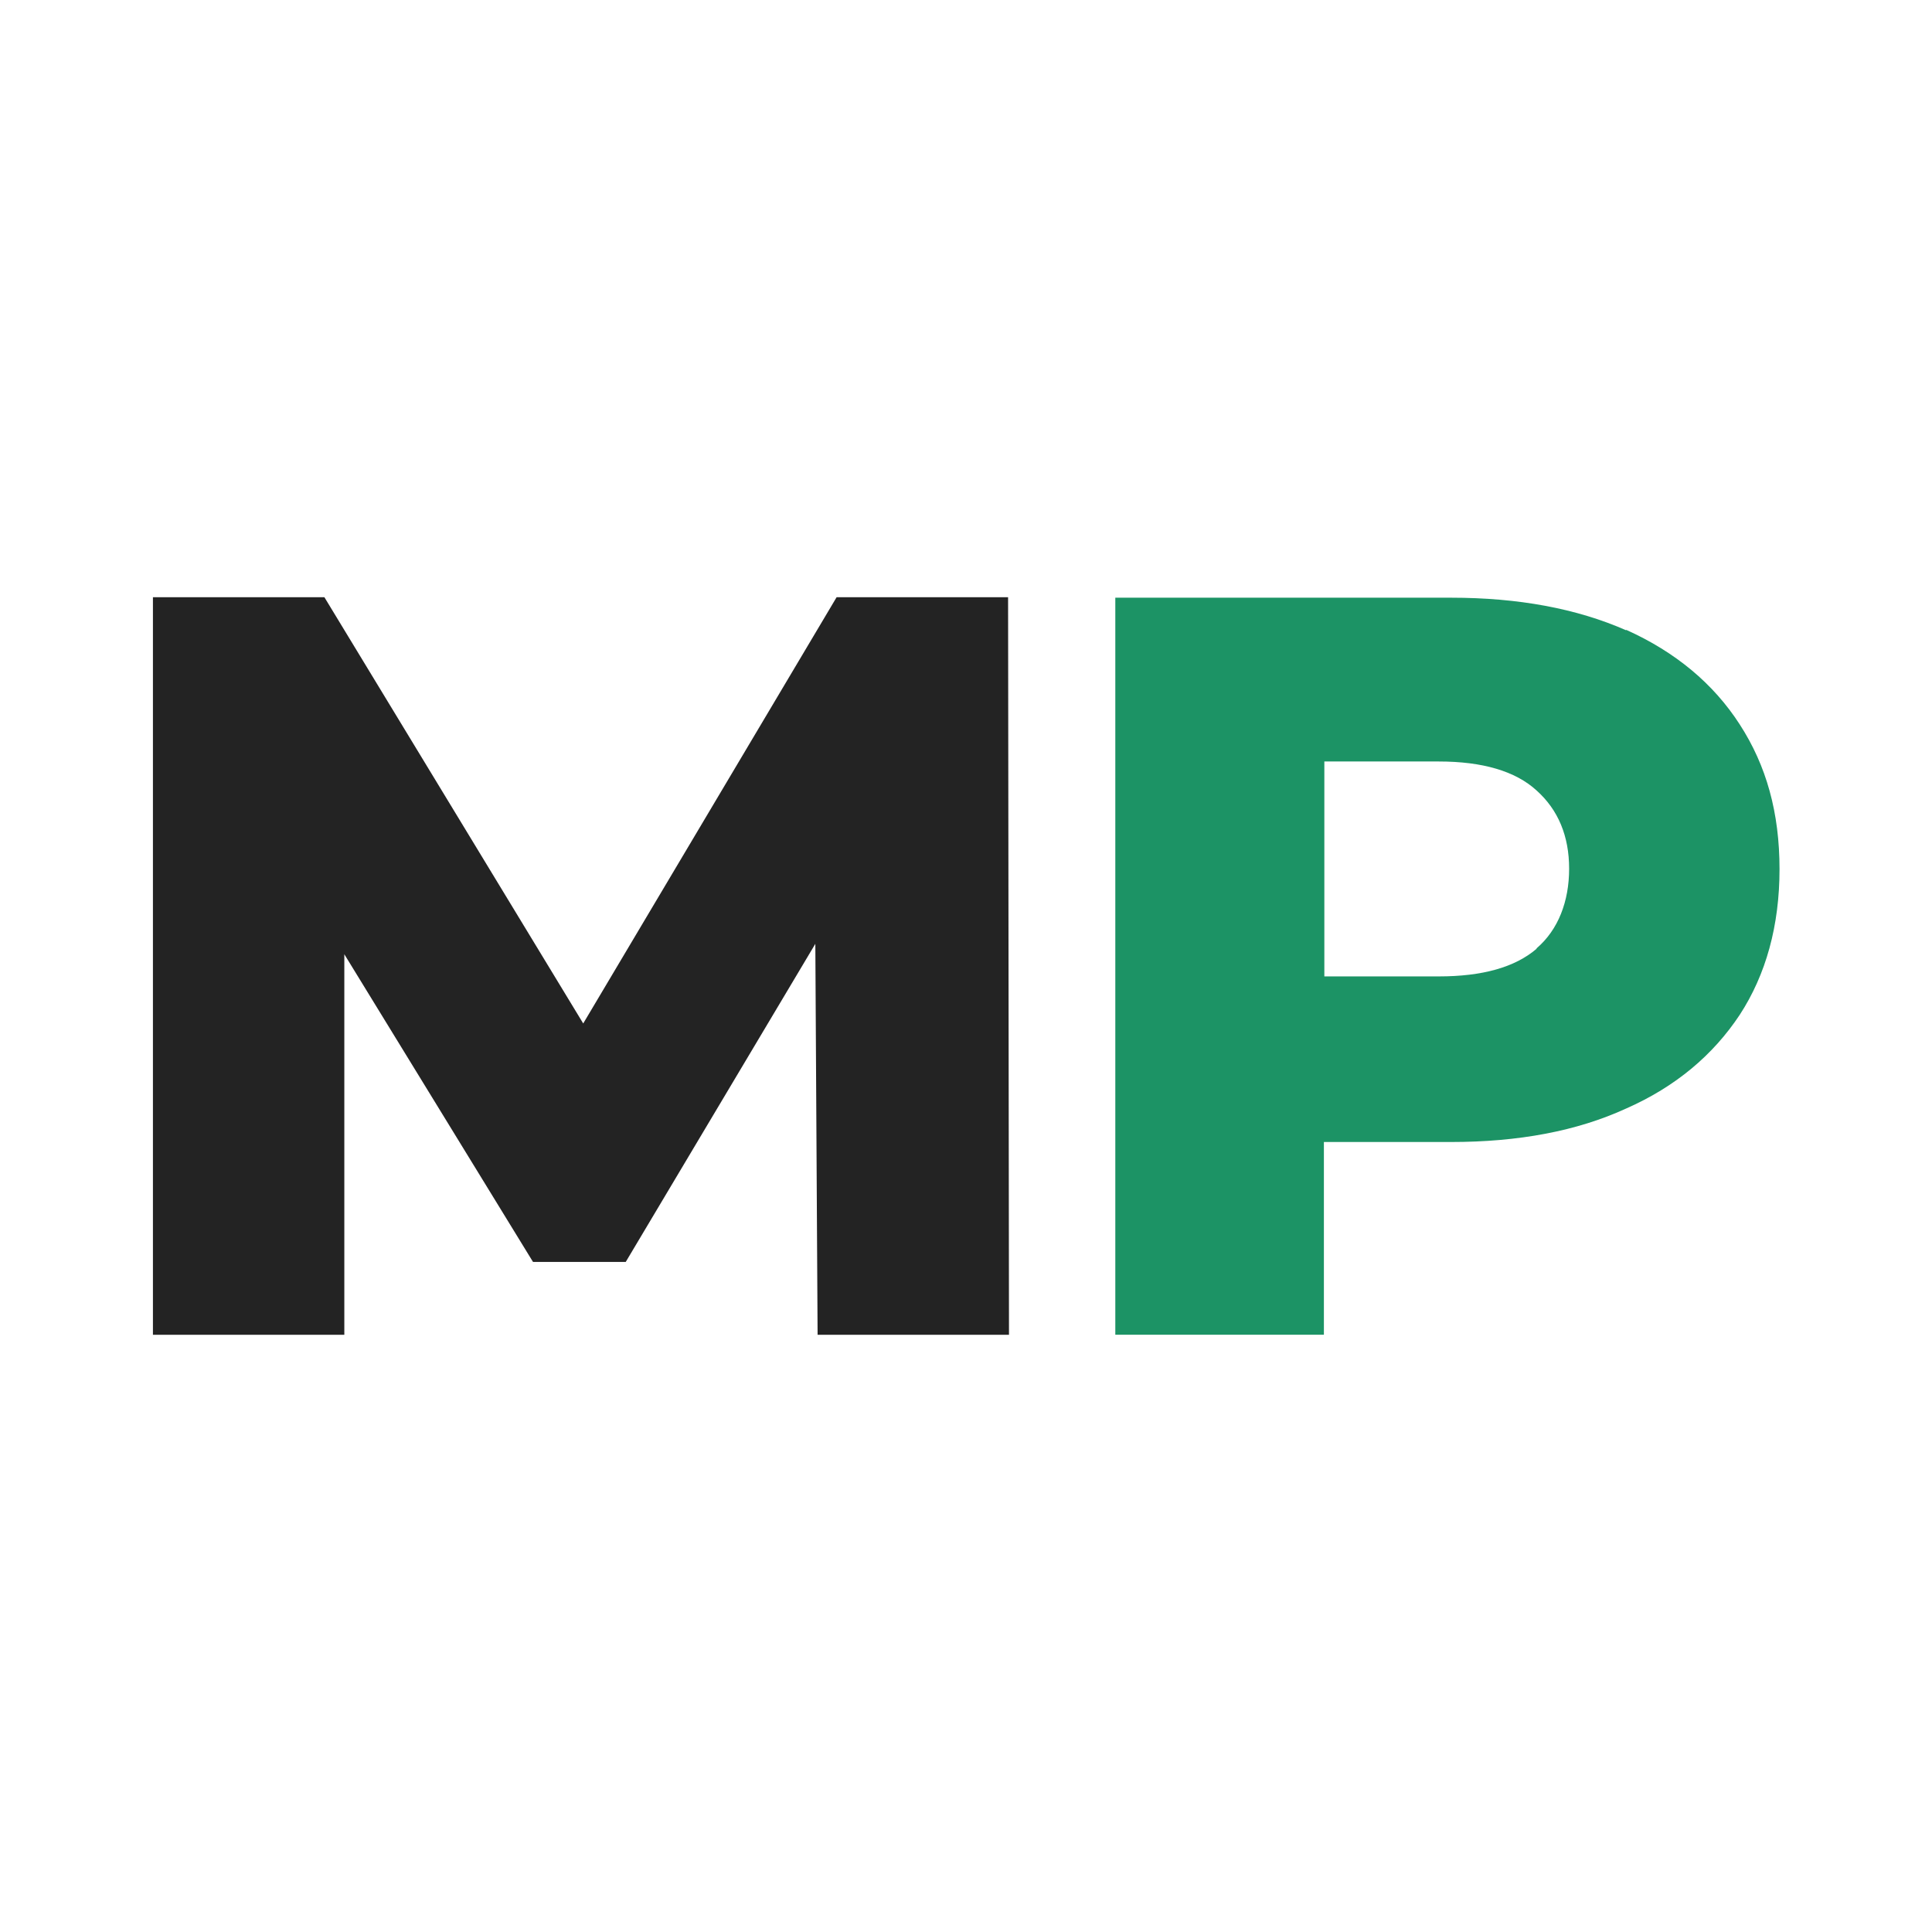 <?xml version="1.0" encoding="UTF-8"?>
<svg id="Layer_1" xmlns="http://www.w3.org/2000/svg" xmlns:xlink="http://www.w3.org/1999/xlink" version="1.1" viewBox="0 0 427 427">
  <!-- Generator: Adobe Illustrator 29.2.1, SVG Export Plug-In . SVG Version: 2.1.0 Build 116)  -->
  <defs>
    <style>
      .st0 {
        fill: #1c9365;
      }

      .st1 {
        fill: #232323;
      }

      .st2 {
        fill: #fff;
      }
    </style>
  </defs>
  <rect class="st2" width="427" height="427"/>
  <path class="st2" d="M-139.5,154.9h.3-.3Z"/>
  <polygon class="st2" points="-61.8 291.5 -61.8 291.5 -61.8 291.5 -61.8 291.5"/>
  <path class="st2" d="M-61.8,291.5h-.4.4Z"/>
  <g>
    <polygon class="st1" points="184.9 132 128.9 226.2 71.7 132 33.8 132 33.8 295 76.1 295 76.1 210.9 117.8 278.9 138.3 278.9 180.2 208.6 180.7 295 223 295 222.8 132 184.9 132"/>
    <path class="st0" d="M359.4,139.3c-10.9-4.8-23.8-7.2-38.7-7.2h-74.2v162.9h46.1v-42.6h28.1c14.9,0,27.8-2.4,38.7-7.4,10.9-4.8,19.2-11.8,25.1-20.7,5.8-8.9,8.8-19.7,8.8-32.2s-2.9-22.9-8.8-32c-5.8-9-14.2-16-25.1-20.9h0ZM339.6,209.7c-4.8,4.1-12,6.1-21.6,6.1h-25.3v-47.5h25.3c9.6,0,16.9,2.1,21.6,6.4,4.8,4.3,7.2,10.1,7.2,17.3s-2.4,13.5-7.2,17.6Z"/>
  </g>
</svg>